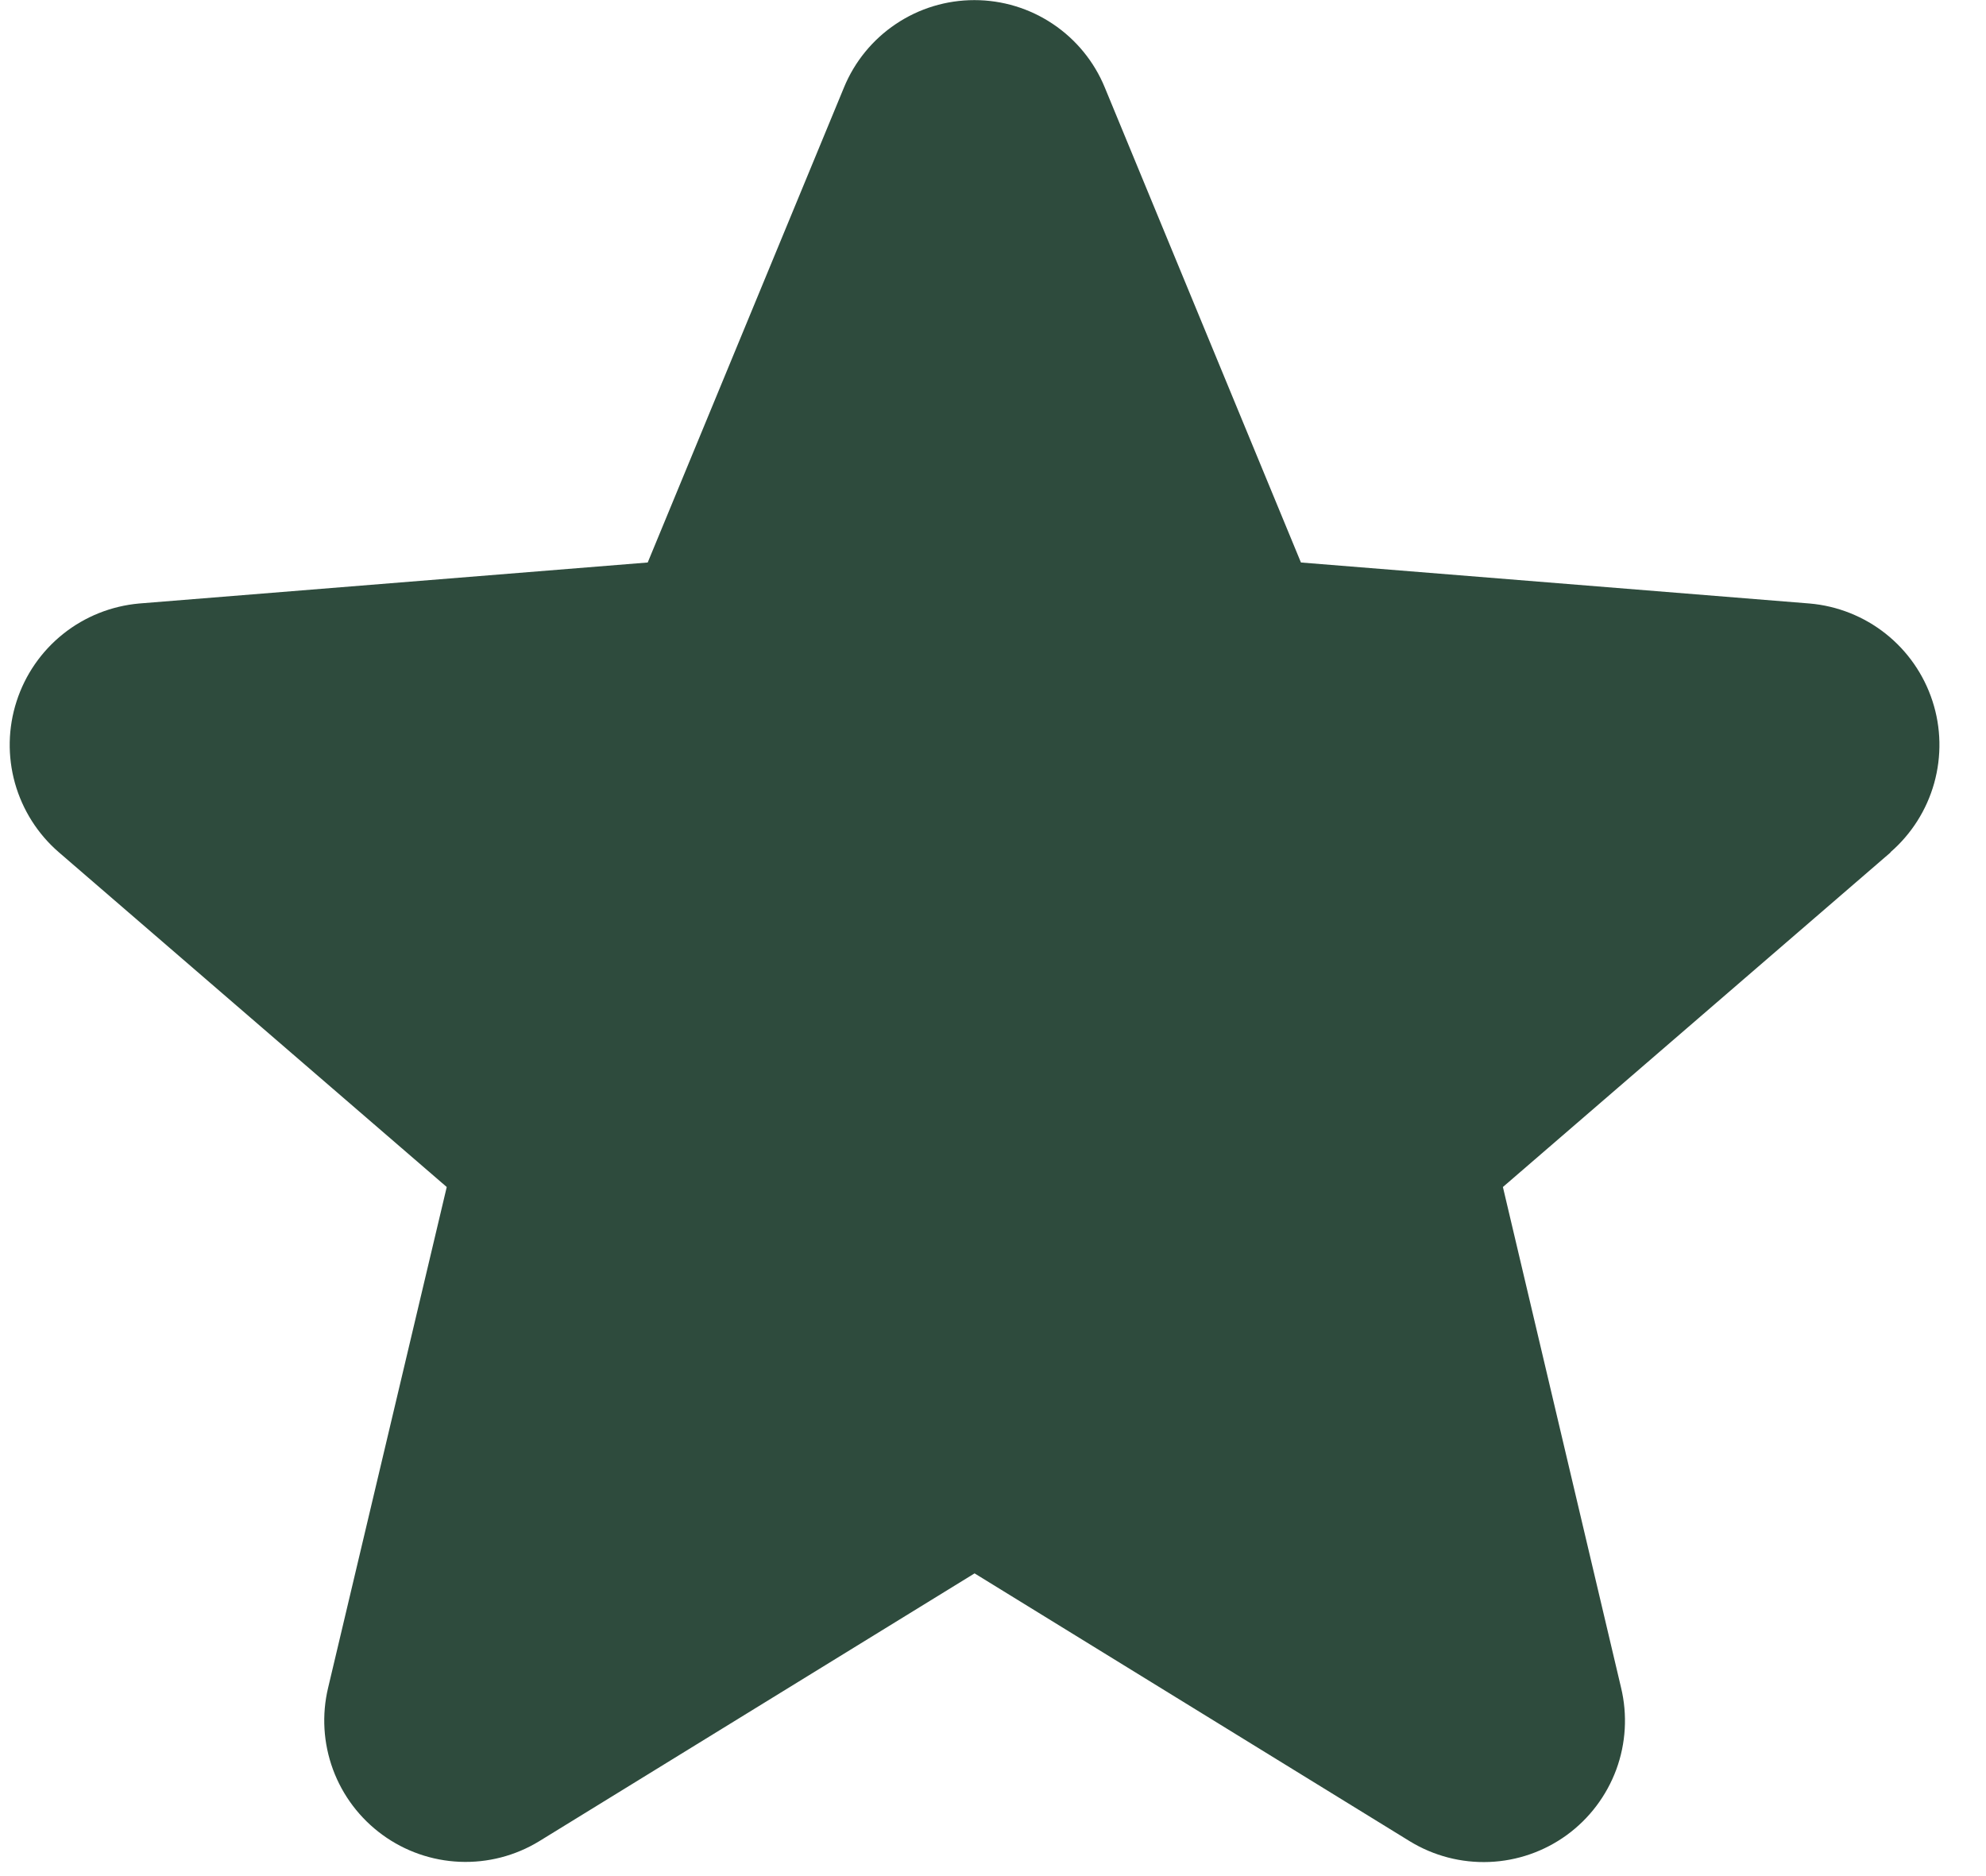 <svg xmlns="http://www.w3.org/2000/svg" width="36" height="34" viewBox="0 0 36 34" fill="none"><path d="M34.274 15.445L27.243 21.512L29.385 30.586C29.503 31.078 29.473 31.595 29.298 32.07C29.122 32.545 28.81 32.958 28.401 33.256C27.991 33.554 27.502 33.724 26.996 33.744C26.49 33.764 25.989 33.634 25.557 33.37L17.666 28.514L9.771 33.37C9.339 33.633 8.839 33.762 8.334 33.741C7.828 33.72 7.341 33.55 6.932 33.252C6.523 32.954 6.211 32.542 6.036 32.068C5.861 31.593 5.83 31.078 5.948 30.586L8.098 21.512L1.066 15.445C0.684 15.115 0.408 14.679 0.271 14.192C0.135 13.706 0.145 13.19 0.301 12.709C0.456 12.228 0.75 11.803 1.145 11.488C1.54 11.173 2.019 10.982 2.523 10.937L11.741 10.194L15.298 1.587C15.49 1.118 15.818 0.717 16.239 0.435C16.66 0.152 17.155 0.002 17.663 0.002C18.169 0.002 18.665 0.152 19.086 0.435C19.507 0.717 19.835 1.118 20.027 1.587L23.582 10.194L32.801 10.937C33.305 10.98 33.786 11.171 34.182 11.485C34.579 11.8 34.874 12.225 35.03 12.706C35.187 13.187 35.197 13.704 35.061 14.192C34.925 14.679 34.648 15.116 34.265 15.447L34.274 15.445Z" fill="#2E4B3D"></path></svg>